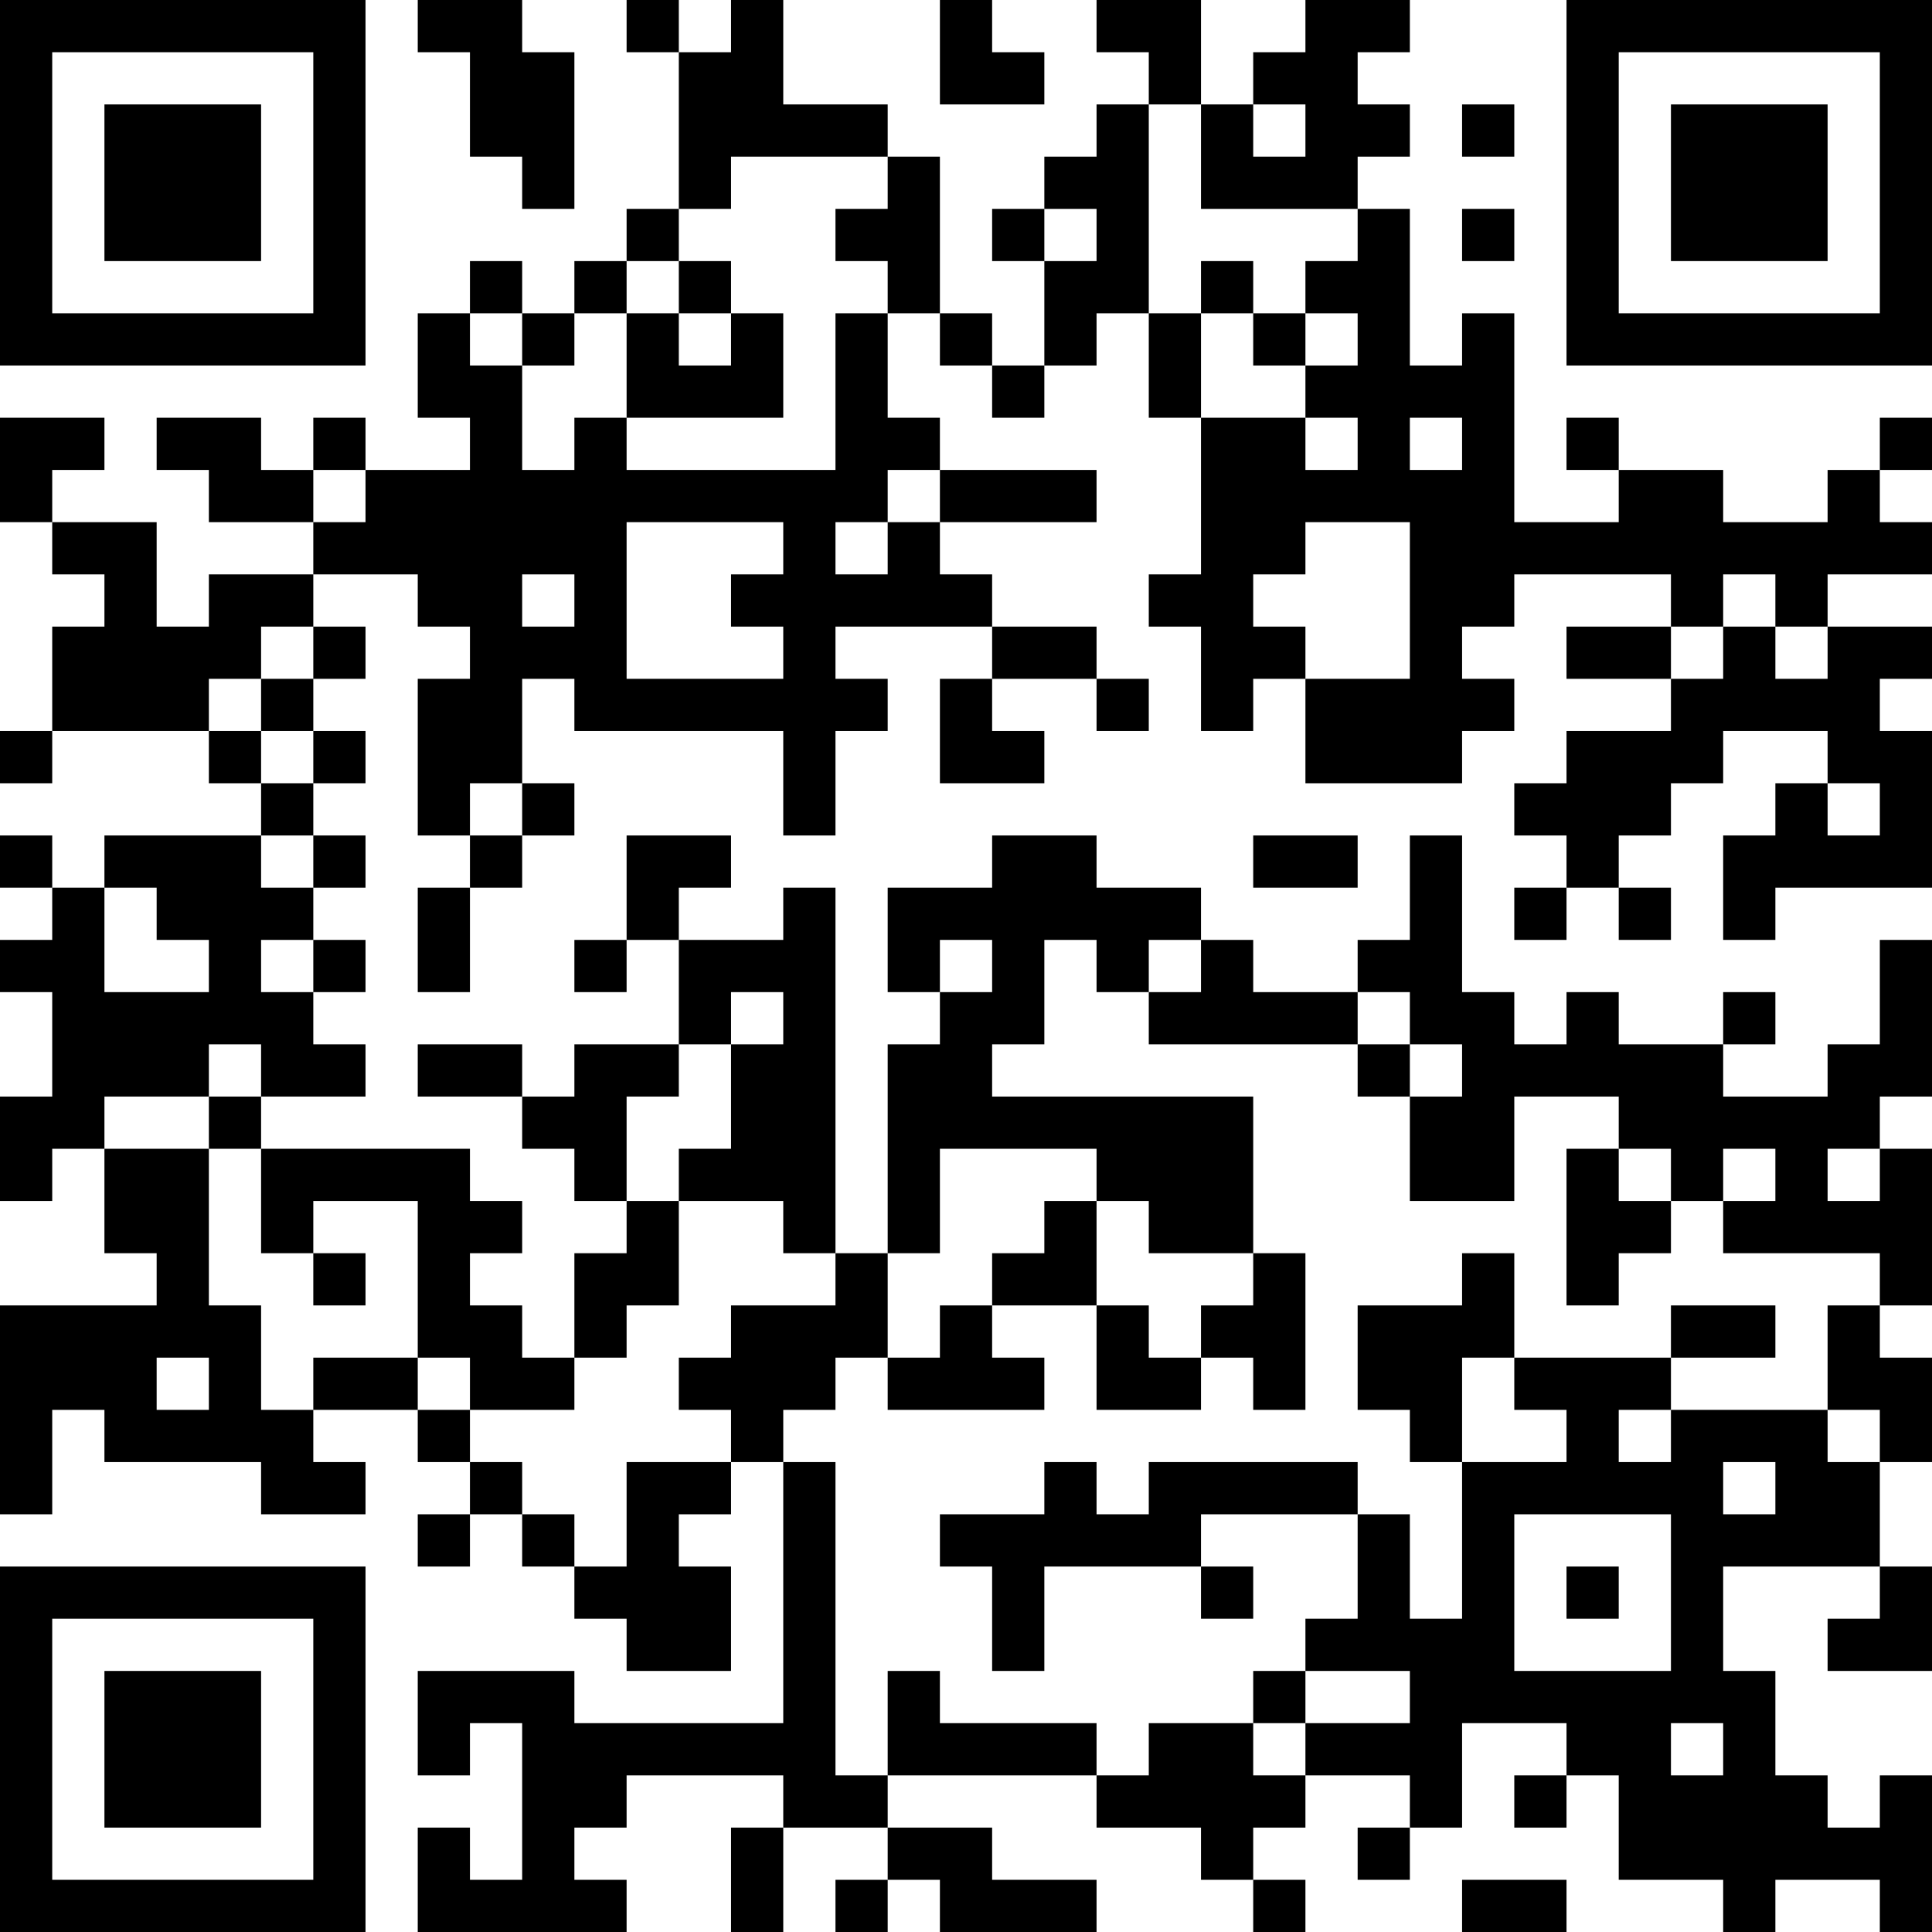 <?xml version="1.0" encoding="UTF-8"?>
<svg xmlns="http://www.w3.org/2000/svg" version="1.1" width="400" height="400" viewBox="0 0 400 400"><rect x="0" y="0" width="400" height="400" fill="#ffffff"/><g transform="scale(10.811)"><g transform="translate(0,0)"><path fill-rule="evenodd" d="M8 0L8 1L9 1L9 3L10 3L10 4L11 4L11 1L10 1L10 0ZM12 0L12 1L13 1L13 4L12 4L12 5L11 5L11 6L10 6L10 5L9 5L9 6L8 6L8 8L9 8L9 9L7 9L7 8L6 8L6 9L5 9L5 8L3 8L3 9L4 9L4 10L6 10L6 11L4 11L4 12L3 12L3 10L1 10L1 9L2 9L2 8L0 8L0 10L1 10L1 11L2 11L2 12L1 12L1 14L0 14L0 15L1 15L1 14L4 14L4 15L5 15L5 16L2 16L2 17L1 17L1 16L0 16L0 17L1 17L1 18L0 18L0 19L1 19L1 21L0 21L0 23L1 23L1 22L2 22L2 24L3 24L3 25L0 25L0 29L1 29L1 27L2 27L2 28L5 28L5 29L7 29L7 28L6 28L6 27L8 27L8 28L9 28L9 29L8 29L8 30L9 30L9 29L10 29L10 30L11 30L11 31L12 31L12 32L14 32L14 30L13 30L13 29L14 29L14 28L15 28L15 33L11 33L11 32L8 32L8 34L9 34L9 33L10 33L10 36L9 36L9 35L8 35L8 37L12 37L12 36L11 36L11 35L12 35L12 34L15 34L15 35L14 35L14 37L15 37L15 35L17 35L17 36L16 36L16 37L17 37L17 36L18 36L18 37L21 37L21 36L19 36L19 35L17 35L17 34L21 34L21 35L23 35L23 36L24 36L24 37L25 37L25 36L24 36L24 35L25 35L25 34L27 34L27 35L26 35L26 36L27 36L27 35L28 35L28 33L30 33L30 34L29 34L29 35L30 35L30 34L31 34L31 36L33 36L33 37L34 37L34 36L36 36L36 37L37 37L37 34L36 34L36 35L35 35L35 34L34 34L34 32L33 32L33 30L36 30L36 31L35 31L35 32L37 32L37 30L36 30L36 28L37 28L37 26L36 26L36 25L37 25L37 22L36 22L36 21L37 21L37 18L36 18L36 20L35 20L35 21L33 21L33 20L34 20L34 19L33 19L33 20L31 20L31 19L30 19L30 20L29 20L29 19L28 19L28 16L27 16L27 18L26 18L26 19L24 19L24 18L23 18L23 17L21 17L21 16L19 16L19 17L17 17L17 19L18 19L18 20L17 20L17 24L16 24L16 17L15 17L15 18L13 18L13 17L14 17L14 16L12 16L12 18L11 18L11 19L12 19L12 18L13 18L13 20L11 20L11 21L10 21L10 20L8 20L8 21L10 21L10 22L11 22L11 23L12 23L12 24L11 24L11 26L10 26L10 25L9 25L9 24L10 24L10 23L9 23L9 22L5 22L5 21L7 21L7 20L6 20L6 19L7 19L7 18L6 18L6 17L7 17L7 16L6 16L6 15L7 15L7 14L6 14L6 13L7 13L7 12L6 12L6 11L8 11L8 12L9 12L9 13L8 13L8 16L9 16L9 17L8 17L8 19L9 19L9 17L10 17L10 16L11 16L11 15L10 15L10 13L11 13L11 14L15 14L15 16L16 16L16 14L17 14L17 13L16 13L16 12L19 12L19 13L18 13L18 15L20 15L20 14L19 14L19 13L21 13L21 14L22 14L22 13L21 13L21 12L19 12L19 11L18 11L18 10L21 10L21 9L18 9L18 8L17 8L17 6L18 6L18 7L19 7L19 8L20 8L20 7L21 7L21 6L22 6L22 8L23 8L23 11L22 11L22 12L23 12L23 14L24 14L24 13L25 13L25 15L28 15L28 14L29 14L29 13L28 13L28 12L29 12L29 11L32 11L32 12L30 12L30 13L32 13L32 14L30 14L30 15L29 15L29 16L30 16L30 17L29 17L29 18L30 18L30 17L31 17L31 18L32 18L32 17L31 17L31 16L32 16L32 15L33 15L33 14L35 14L35 15L34 15L34 16L33 16L33 18L34 18L34 17L37 17L37 14L36 14L36 13L37 13L37 12L35 12L35 11L37 11L37 10L36 10L36 9L37 9L37 8L36 8L36 9L35 9L35 10L33 10L33 9L31 9L31 8L30 8L30 9L31 9L31 10L29 10L29 6L28 6L28 7L27 7L27 4L26 4L26 3L27 3L27 2L26 2L26 1L27 1L27 0L25 0L25 1L24 1L24 2L23 2L23 0L21 0L21 1L22 1L22 2L21 2L21 3L20 3L20 4L19 4L19 5L20 5L20 7L19 7L19 6L18 6L18 3L17 3L17 2L15 2L15 0L14 0L14 1L13 1L13 0ZM18 0L18 2L20 2L20 1L19 1L19 0ZM22 2L22 6L23 6L23 8L25 8L25 9L26 9L26 8L25 8L25 7L26 7L26 6L25 6L25 5L26 5L26 4L23 4L23 2ZM24 2L24 3L25 3L25 2ZM28 2L28 3L29 3L29 2ZM14 3L14 4L13 4L13 5L12 5L12 6L11 6L11 7L10 7L10 6L9 6L9 7L10 7L10 9L11 9L11 8L12 8L12 9L16 9L16 6L17 6L17 5L16 5L16 4L17 4L17 3ZM20 4L20 5L21 5L21 4ZM28 4L28 5L29 5L29 4ZM13 5L13 6L12 6L12 8L15 8L15 6L14 6L14 5ZM23 5L23 6L24 6L24 7L25 7L25 6L24 6L24 5ZM13 6L13 7L14 7L14 6ZM27 8L27 9L28 9L28 8ZM6 9L6 10L7 10L7 9ZM17 9L17 10L16 10L16 11L17 11L17 10L18 10L18 9ZM12 10L12 13L15 13L15 12L14 12L14 11L15 11L15 10ZM25 10L25 11L24 11L24 12L25 12L25 13L27 13L27 10ZM10 11L10 12L11 12L11 11ZM33 11L33 12L32 12L32 13L33 13L33 12L34 12L34 13L35 13L35 12L34 12L34 11ZM5 12L5 13L4 13L4 14L5 14L5 15L6 15L6 14L5 14L5 13L6 13L6 12ZM9 15L9 16L10 16L10 15ZM35 15L35 16L36 16L36 15ZM5 16L5 17L6 17L6 16ZM24 16L24 17L26 17L26 16ZM2 17L2 19L4 19L4 18L3 18L3 17ZM5 18L5 19L6 19L6 18ZM18 18L18 19L19 19L19 18ZM20 18L20 20L19 20L19 21L24 21L24 24L22 24L22 23L21 23L21 22L18 22L18 24L17 24L17 26L16 26L16 27L15 27L15 28L16 28L16 34L17 34L17 32L18 32L18 33L21 33L21 34L22 34L22 33L24 33L24 34L25 34L25 33L27 33L27 32L25 32L25 31L26 31L26 29L27 29L27 31L28 31L28 28L30 28L30 27L29 27L29 26L32 26L32 27L31 27L31 28L32 28L32 27L35 27L35 28L36 28L36 27L35 27L35 25L36 25L36 24L33 24L33 23L34 23L34 22L33 22L33 23L32 23L32 22L31 22L31 21L29 21L29 23L27 23L27 21L28 21L28 20L27 20L27 19L26 19L26 20L22 20L22 19L23 19L23 18L22 18L22 19L21 19L21 18ZM14 19L14 20L13 20L13 21L12 21L12 23L13 23L13 25L12 25L12 26L11 26L11 27L9 27L9 26L8 26L8 23L6 23L6 24L5 24L5 22L4 22L4 21L5 21L5 20L4 20L4 21L2 21L2 22L4 22L4 25L5 25L5 27L6 27L6 26L8 26L8 27L9 27L9 28L10 28L10 29L11 29L11 30L12 30L12 28L14 28L14 27L13 27L13 26L14 26L14 25L16 25L16 24L15 24L15 23L13 23L13 22L14 22L14 20L15 20L15 19ZM26 20L26 21L27 21L27 20ZM30 22L30 25L31 25L31 24L32 24L32 23L31 23L31 22ZM35 22L35 23L36 23L36 22ZM20 23L20 24L19 24L19 25L18 25L18 26L17 26L17 27L20 27L20 26L19 26L19 25L21 25L21 27L23 27L23 26L24 26L24 27L25 27L25 24L24 24L24 25L23 25L23 26L22 26L22 25L21 25L21 23ZM6 24L6 25L7 25L7 24ZM28 24L28 25L26 25L26 27L27 27L27 28L28 28L28 26L29 26L29 24ZM32 25L32 26L34 26L34 25ZM3 26L3 27L4 27L4 26ZM20 28L20 29L18 29L18 30L19 30L19 32L20 32L20 30L23 30L23 31L24 31L24 30L23 30L23 29L26 29L26 28L22 28L22 29L21 29L21 28ZM33 28L33 29L34 29L34 28ZM29 29L29 32L32 32L32 29ZM30 30L30 31L31 31L31 30ZM24 32L24 33L25 33L25 32ZM32 33L32 34L33 34L33 33ZM28 36L28 37L30 37L30 36ZM0 0L0 7L7 7L7 0ZM1 1L1 6L6 6L6 1ZM2 2L2 5L5 5L5 2ZM30 0L30 7L37 7L37 0ZM31 1L31 6L36 6L36 1ZM32 2L32 5L35 5L35 2ZM0 30L0 37L7 37L7 30ZM1 31L1 36L6 36L6 31ZM2 32L2 35L5 35L5 32Z" fill="#000000"/></g></g></svg>

